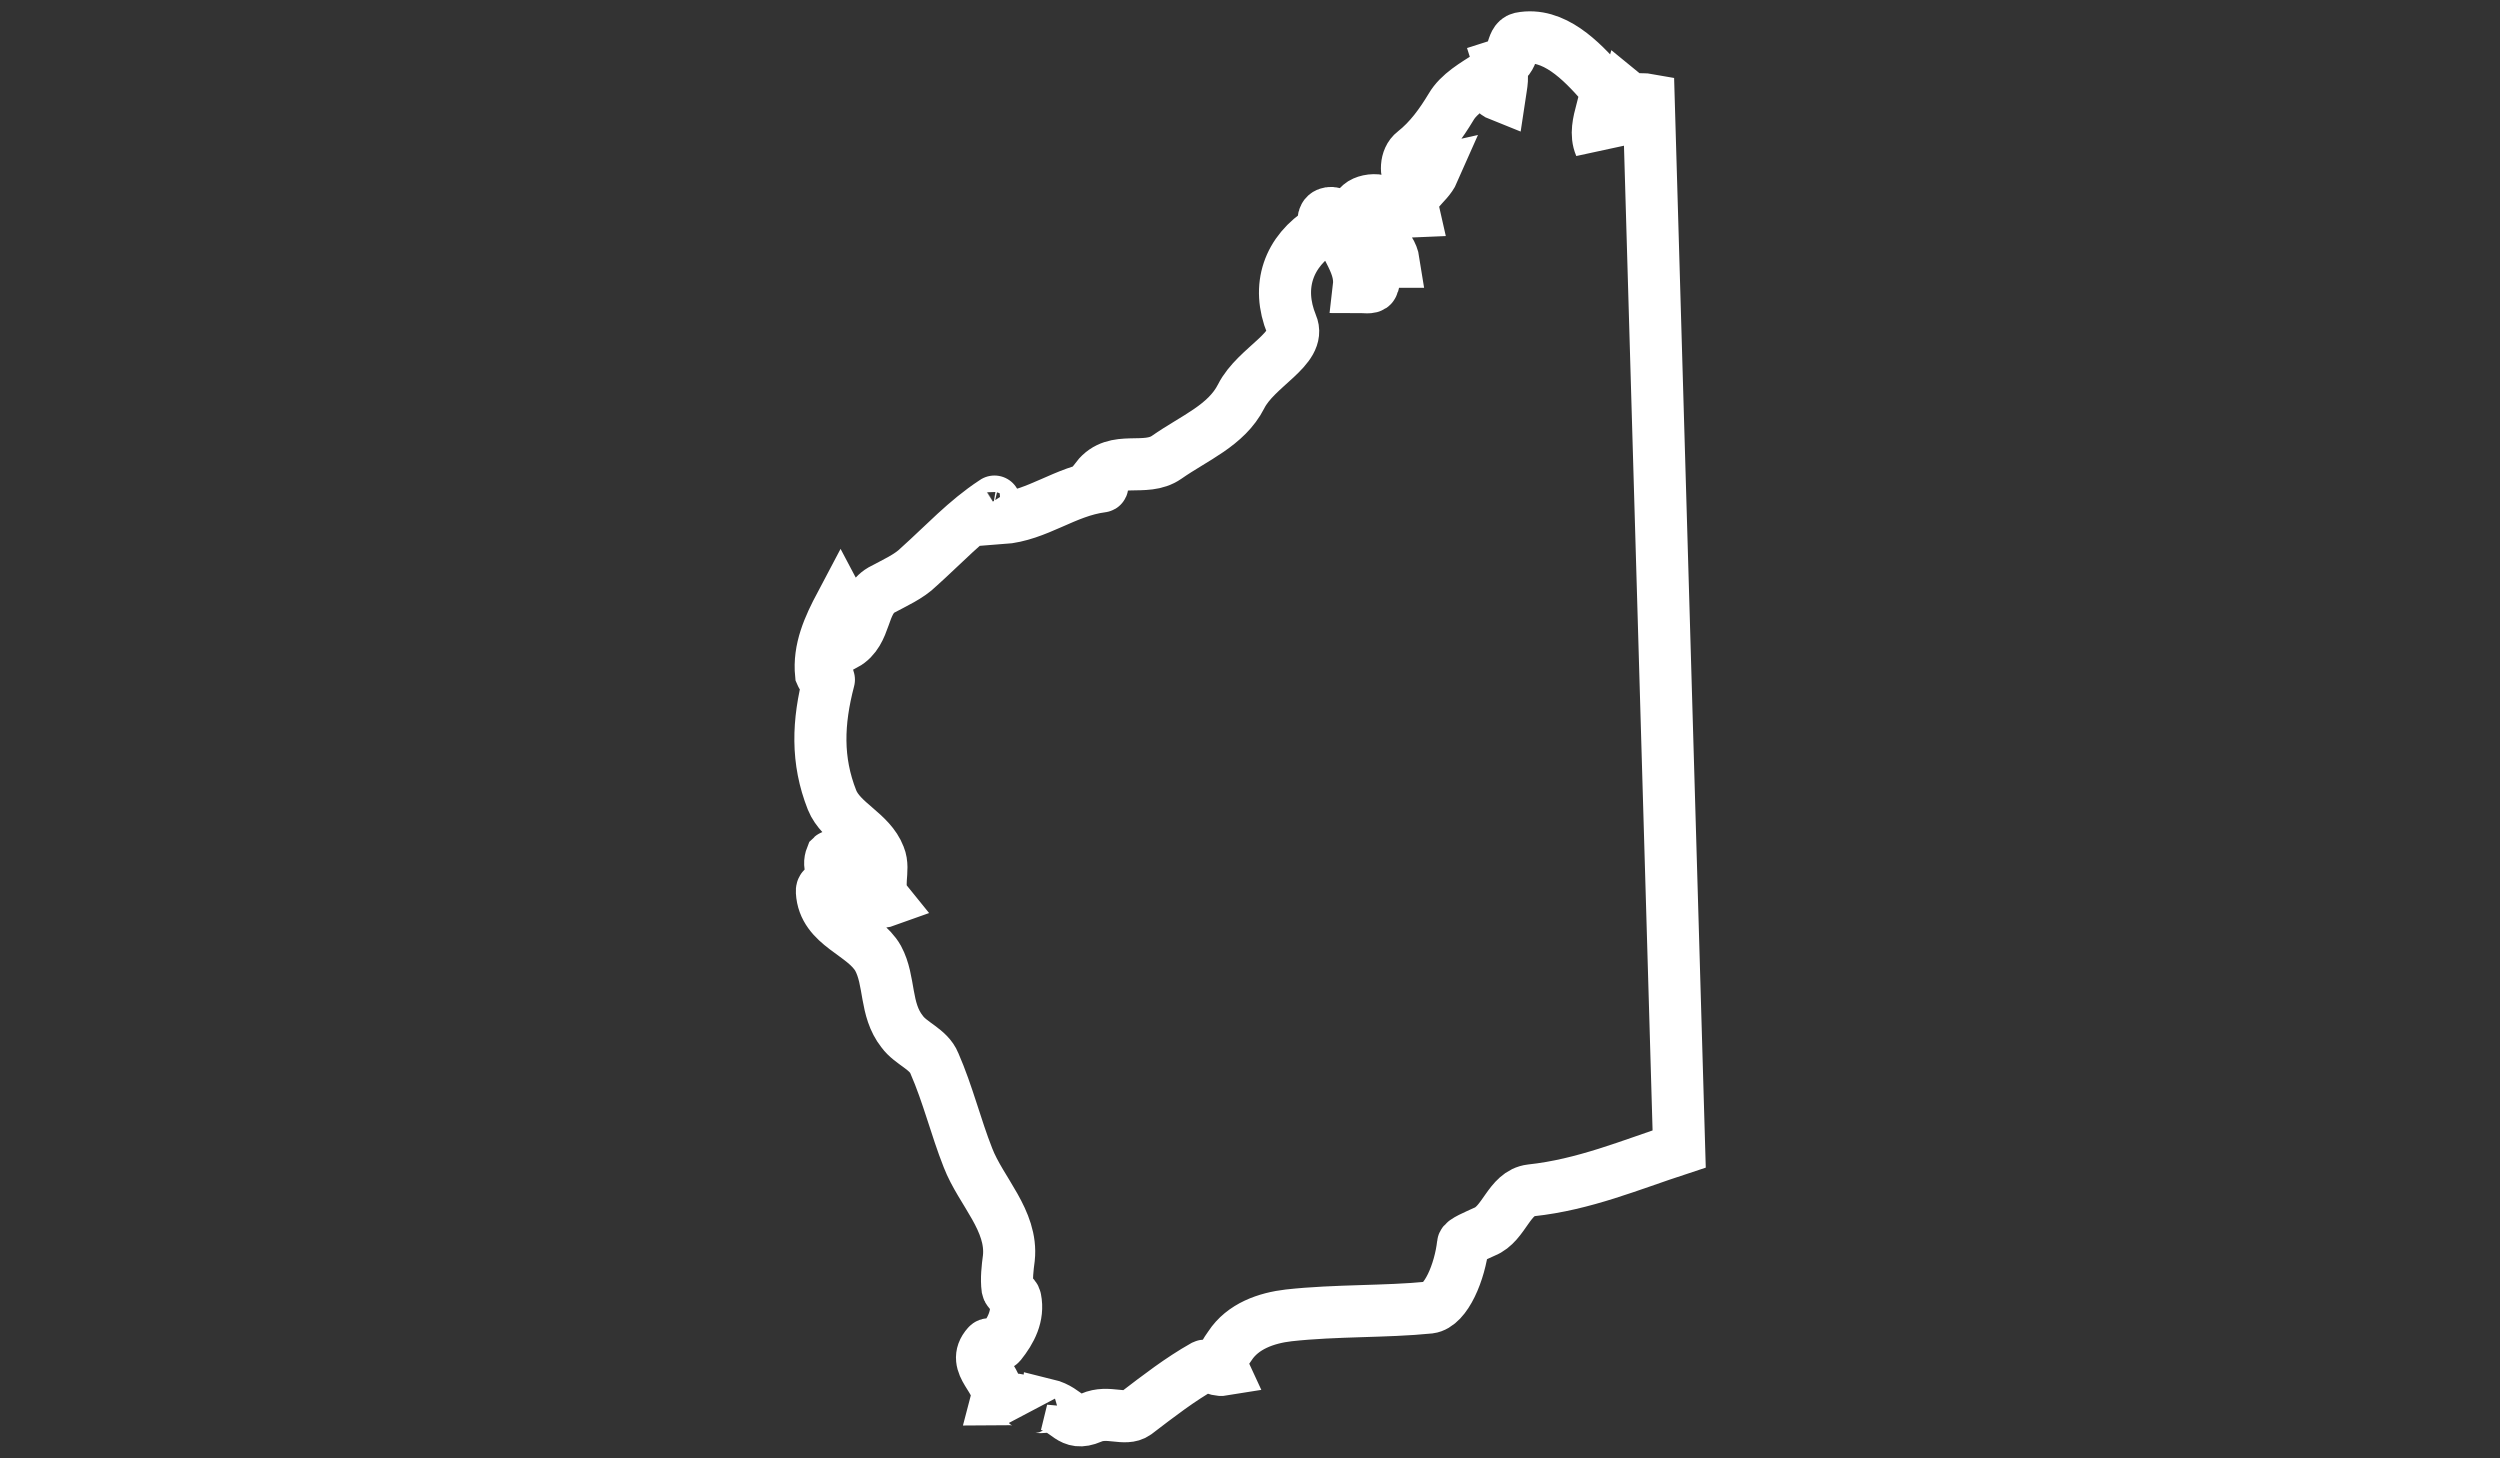 <?xml version="1.0" encoding="utf-8"?>
<!-- Generator: Adobe Illustrator 18.1.1, SVG Export Plug-In . SVG Version: 6.00 Build 0)  -->
<svg version="1.1" id="Layer_1" xmlns="http://www.w3.org/2000/svg" xmlns:xlink="http://www.w3.org/1999/xlink" x="0px" y="0px"
	 viewBox="0 0 960 560" enable-background="new 0 0 960 560" xml:space="preserve">
<rect x="0" y="0" width="960" height="560" fill="#333333" stroke="none"/>
<path fill="none" stroke="#FFFFFF" stroke-width="20" stroke-miterlimit="2.613" d="M644.8,441.2c-18.9,6.2-36.5,13.7-56.9,15.9
	c-8.5,1-10.2,12.9-17.9,15.9c-3.2,1.5-8.2,3.5-8.2,4.7c-1.2,10.7-6.5,23.6-12.9,24.4c-16.9,1.7-35.8,1-54,3
	c-8.7,1-17.7,4.2-22.6,11.7c-1.5,2.2-4.2,5.5-2.5,9.2c-3,0.5-6-2.2-7.5-1.5c-9.2,5.2-17.2,11.4-26.1,18.2c-4.2,3-10.7-1.2-17.2,1.7
	c-8.2,3.5-8.7-3-16.9-5c-0.2,2.2-7.2-0.5-6,2c-3-5.2-8.5-4-13.4-4c2-7.7-10.4-13.2-3.5-20.9c0.7-1,4.2,0.5,5-0.5
	c4-5,7-10.7,5.7-17.2c-0.2-1.5-2.7-2.5-3-4c-0.5-3.7,0-8,0.5-11.7c1.5-14.4-10.7-25.6-15.7-38.5c-4.7-11.9-7.7-24.4-12.9-36.3
	c-2.2-5.5-9-7.5-12.4-12.2c-6.7-8.5-4.5-19.4-9.2-28.1c-5.5-9.7-20.9-12.4-21.6-25.6c-0.2-2.7,3-1.7,5.2-2c0,3.2,6.7,3,3.7,7.7
	c2-3,5.7,6,5,0.2c-0.7-7.5-13.4-11.4-10.2-19.4c0.5-0.5,3.7-0.7,5.2,0.2c5,3.2,1,8.7,2,13.2c6.5-5.2,8.2,5.7,13.7,3.7
	c-4.2-5.2-0.2-11.7-2.5-17.2c-3.5-9.2-14.7-12.9-18.2-21.6c-6-15.2-5.5-29.8-1.2-46.2c0.2-0.5-2.7-1.2-3-2c-1-9.7,3-18.4,7.5-26.9
	c2.5,4.7,2,10.2,1.7,15.4c8.5-4.7,6.2-16.4,13.9-20.9c5-2.7,10.7-5.2,14.4-8.9c9.7-8.7,18.1-17.9,28.8-24.9c2.2-1.5-7.5,4.5-1,6
	c1.2,0.2,2.5-1.7,2-3.5c1.2,1,2.5,2,2,3.7c13.7-1,24.4-10.4,38.5-12.2c0.7,0-0.5-2.2-2-3.2c7.2-9.2,18.6-2.2,26.9-8
	c10.7-7.5,22.9-12.2,28.6-23.4c5.7-11.4,23.4-18.4,19.4-27.6c-6-14.7-1.2-28.1,11.9-36.3c1-0.5-0.2-3.7,0.7-5.2c1-2,4.7-1.5,4.7,0
	c0.7,9.9,9.7,16.9,8.5,27.1c2,0,4.7,0.5,5.2-0.5c2.5-4.2-5.7-8.2-3-12.9c0.2-0.5,2.2-0.5,3.5,0c1.5,0.5,2.5,1.7,2,3.7
	c2,0,3.7,0,5.7,0c-1-6.5-7.5-10.2-13.2-12.4c-4.5-1.5-2.2-8.7,1.7-10.4c2.2-1,5.7-1.2,7.2,0c3.7,3.2,7.5,3.7,11.9,3.5
	c-1.7-7.5,5.2-9.7,7.7-15.4c-3.2,0.7-7,5.5-9,3.2c-1.7-2.2-2-8,1.5-10.7c6-4.7,10.4-10.9,14.2-17.2c3-5.2,9.2-8.7,14.7-12.2
	c1.5,2.5,0.2,6.2,4,7.7c0.7-4.7,1.5-7,0-11.7c6.2-2,4-9.2,8-10.2c12.7-2.5,23.4,8.7,31.1,17.4c4.5,4.7-4.2,15.2-0.5,23.9
	c-0.2-8.2,7.7-12.4,9.7-19.4c2.7,2.2,6.2,1.2,8.9,1.7L644.8,441.2L644.8,441.2z"/>
</svg>
